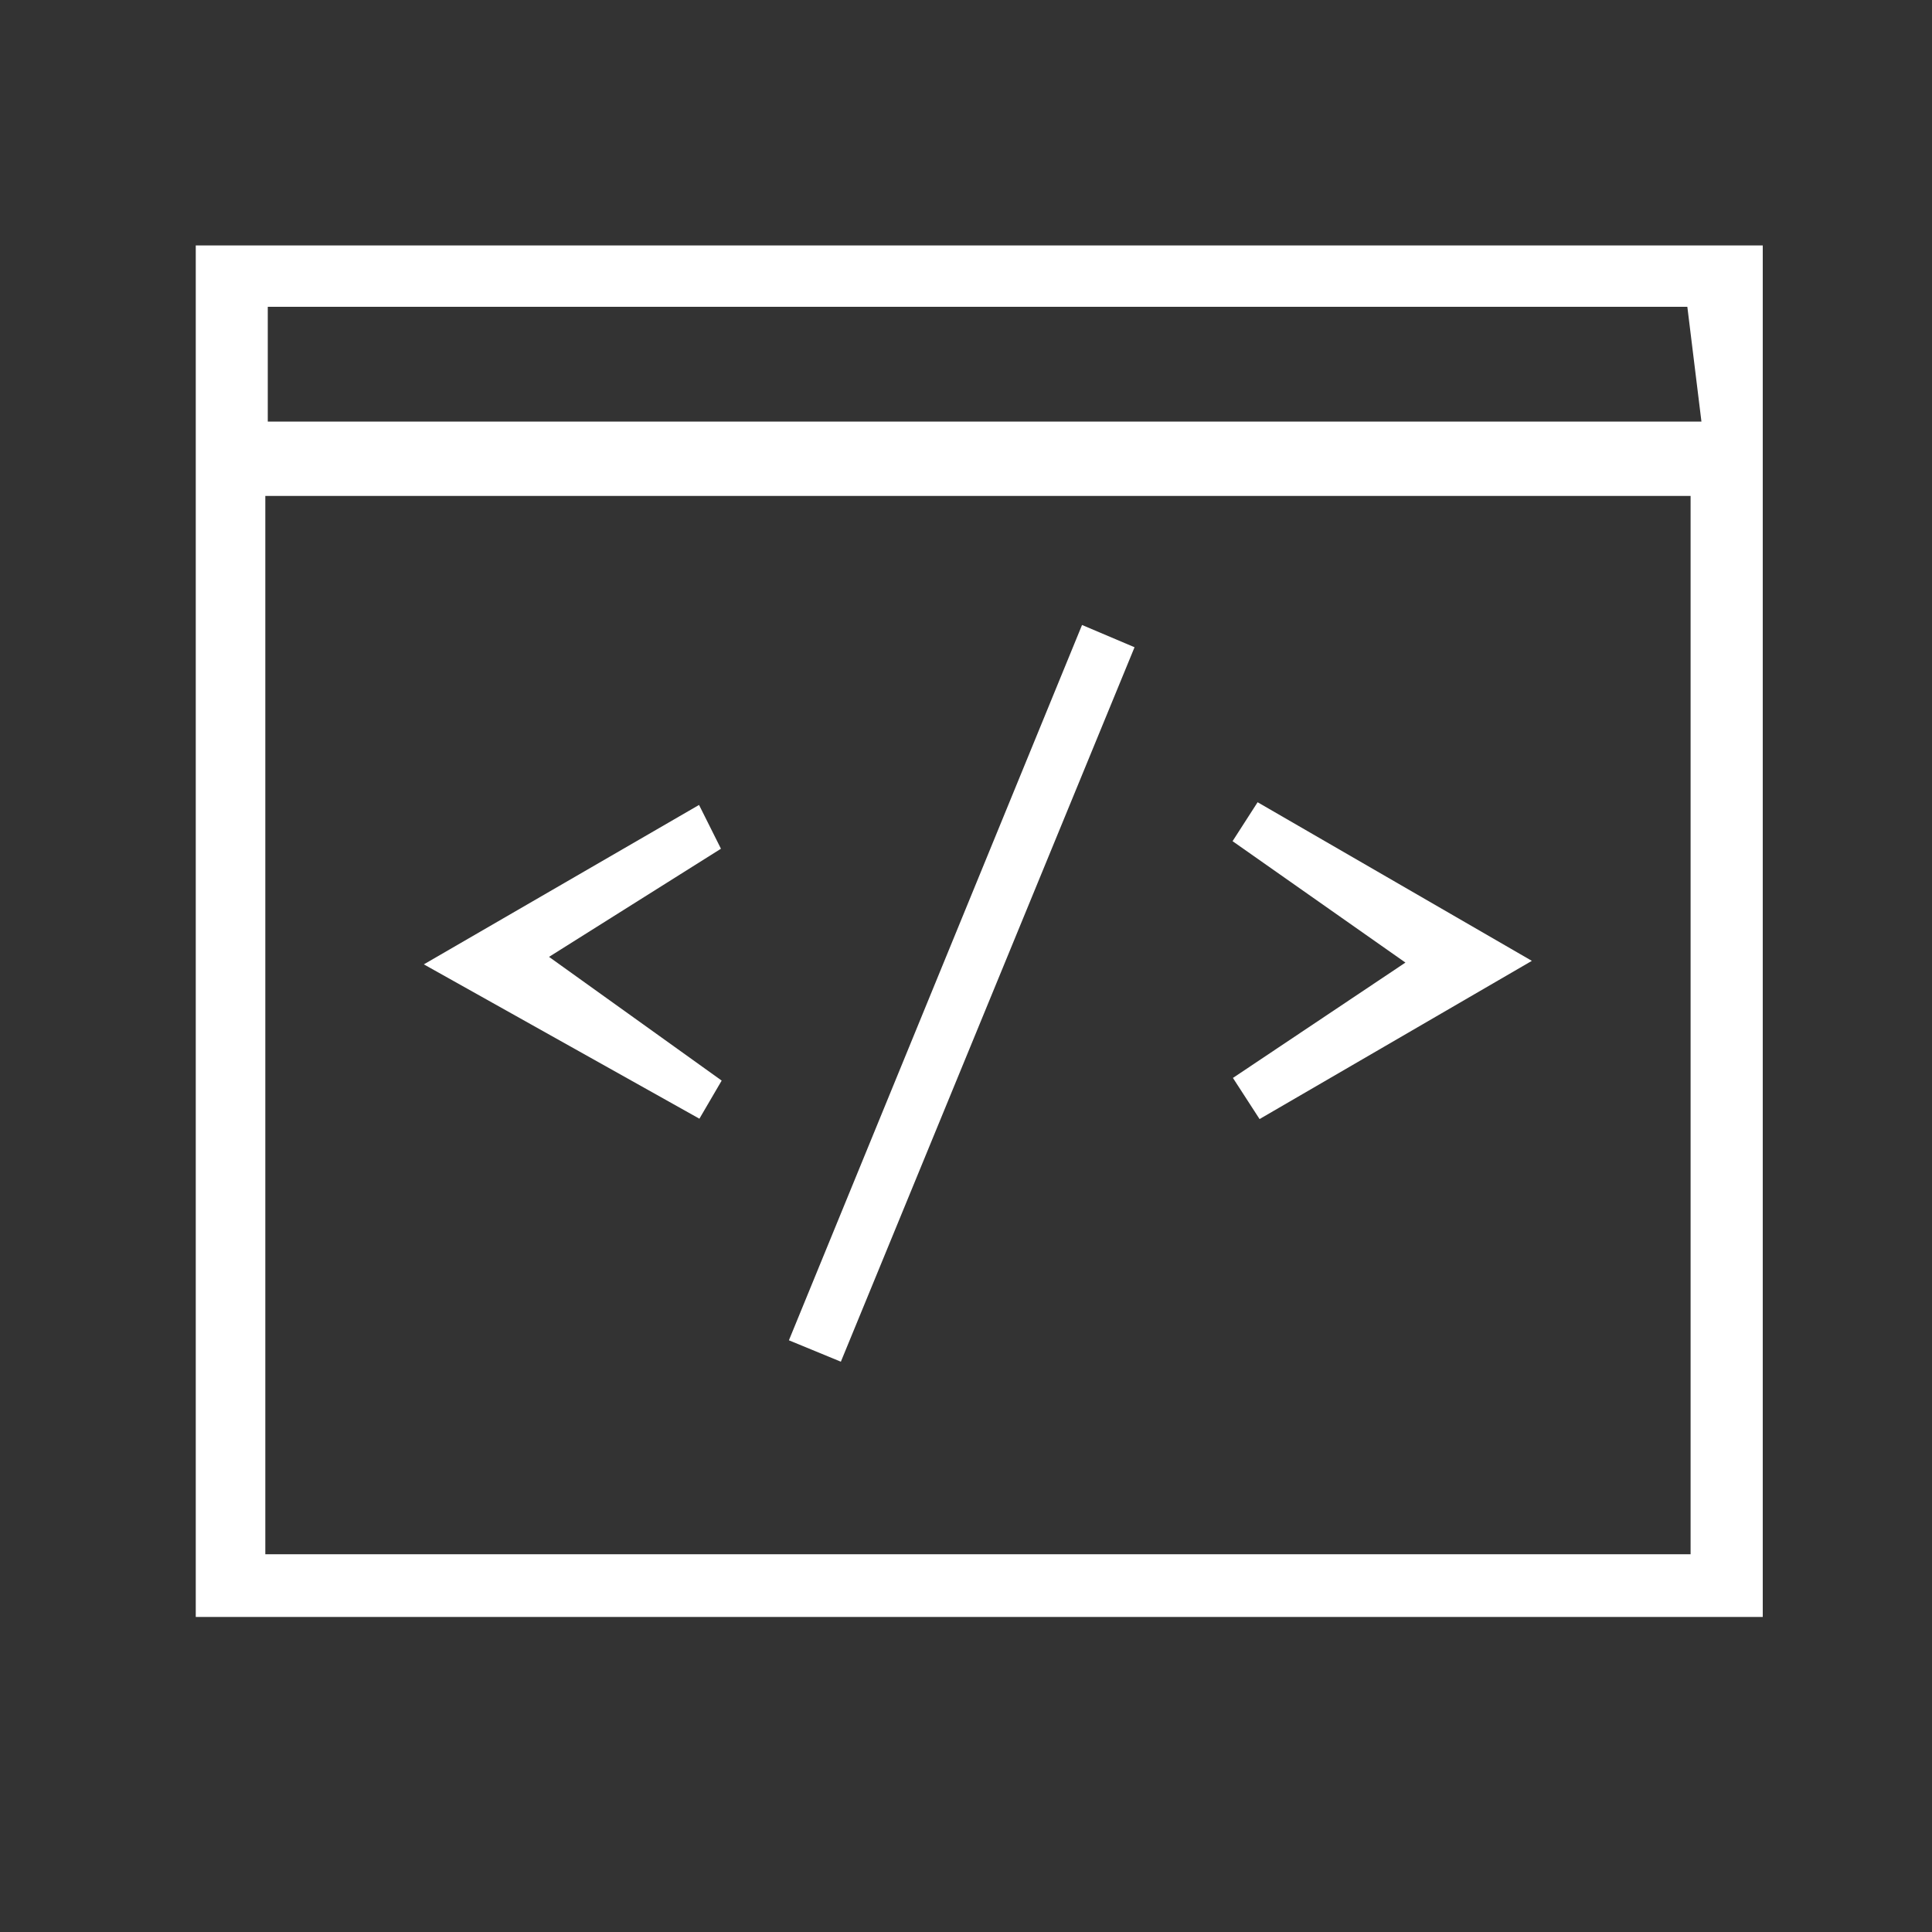 <?xml version="1.0" encoding="iso-8859-1"?>
<!-- Generator: Adobe Illustrator 22.0.1, SVG Export Plug-In . SVG Version: 6.00 Build 0)  -->
<svg version="1.1" baseProfile="tiny" id="Layer_1" xmlns="http://www.w3.org/2000/svg" xmlns:xlink="http://www.w3.org/1999/xlink"
	 x="0px" y="0px" viewBox="0 0 80 80" xml:space="preserve">
<rect x="0" y="0" width="80" height="80" fill="#333333" stroke="none"/>
<g>
	<path fill="#FFFFFF" d="M72.992,66.954c-21.594,0-43.187,0-64.886,0c0-18.849,0-37.738,0-56.79c21.558,0,43.222,0,64.886,0
		C72.992,28.997,72.992,47.956,72.992,66.954z M70.004,64.358c0-15.012,0-29.39,0-43.822c-19.952,0-39.472,0-59.018,0
		c0,14.819,0,29.192,0,43.822C30.815,64.358,50.216,64.358,70.004,64.358z M11.088,12.703c0,1.847,0,3.33,0,4.754
		c19.942,0,39.422,0,59.365,0c-0.23-1.869-0.398-3.24-0.584-4.754C50.073,12.703,30.729,12.703,11.088,12.703z"/>
	<path fill="#FFFFFF" d="M46.979,26.801c-4.054,9.861-8.107,19.723-12.161,29.584c-0.717-0.295-1.434-0.591-2.151-0.886
		c4.046-9.873,8.092-19.747,12.138-29.62C45.53,26.186,46.255,26.494,46.979,26.801z"/>
	<path fill="#FFFFFF" d="M29.853,35.144c-2.198,1.383-4.396,2.765-7.119,4.478c2.591,1.857,4.87,3.49,7.149,5.123
		c-0.307,0.526-0.615,1.052-0.922,1.578c-3.352-1.877-6.704-3.754-11.411-6.391c4.52-2.618,7.958-4.61,11.396-6.601
		C29.248,33.935,29.551,34.539,29.853,35.144z"/>
	<path fill="#FFFFFF" d="M51.053,44.635c2.236-1.495,4.472-2.991,7.143-4.777c-2.628-1.846-4.893-3.436-7.158-5.027
		c0.346-0.537,0.692-1.075,1.037-1.612c3.384,1.957,6.767,3.914,11.356,6.568c-4.506,2.618-7.89,4.584-11.275,6.551
		C51.788,45.77,51.421,45.202,51.053,44.635z"/>
</g>
<g>
</g>
<g>
</g>
<g>
</g>
<g>
</g>
<g>
</g>
<g>
</g>
<g>
</g>
<g>
</g>
<g>
</g>
<g>
</g>
<g>
</g>
<g>
</g>
<g>
</g>
<g>
</g>
<g>
</g>
</svg>
